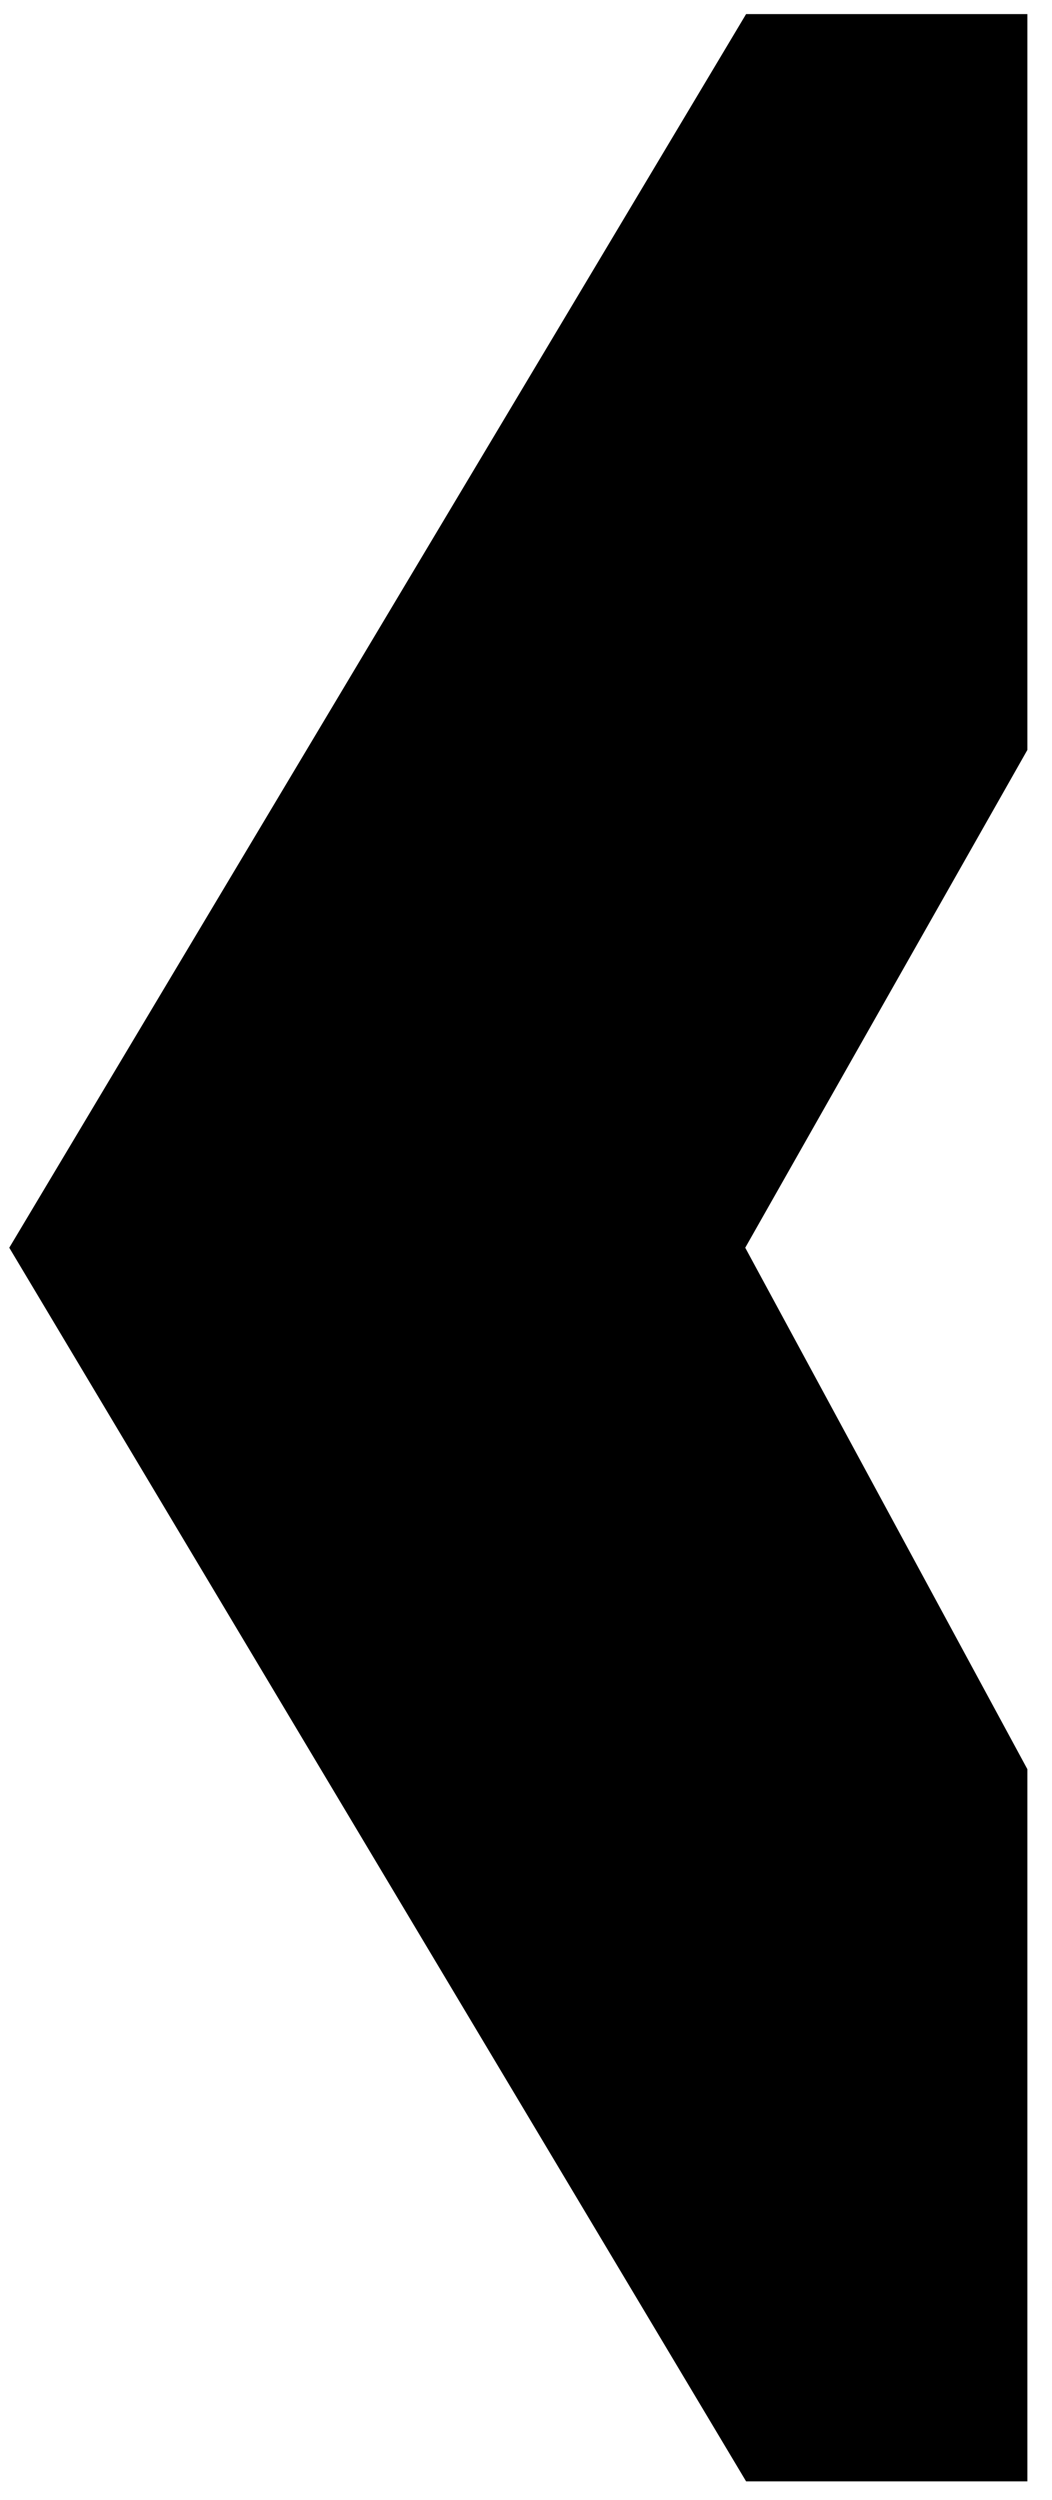 <svg viewBox="0 0 32 76" fill="none" xmlns="http://www.w3.org/2000/svg"><g clip-path="url(#clip0_1169_16600_icon_arrow)"><path fill-rule="evenodd" clip-rule="evenodd" d="M31.251 22.8L22.669 37.934L31.251 53.788V75.44H22.695L0.282 37.934L22.695 0.428H31.251V22.8Z" fill="currentColor"></path></g><defs><clipPath id="clip0_1169_16600_icon_arrow"><rect width="32" height="76" fill="white"></rect></clipPath></defs></svg>